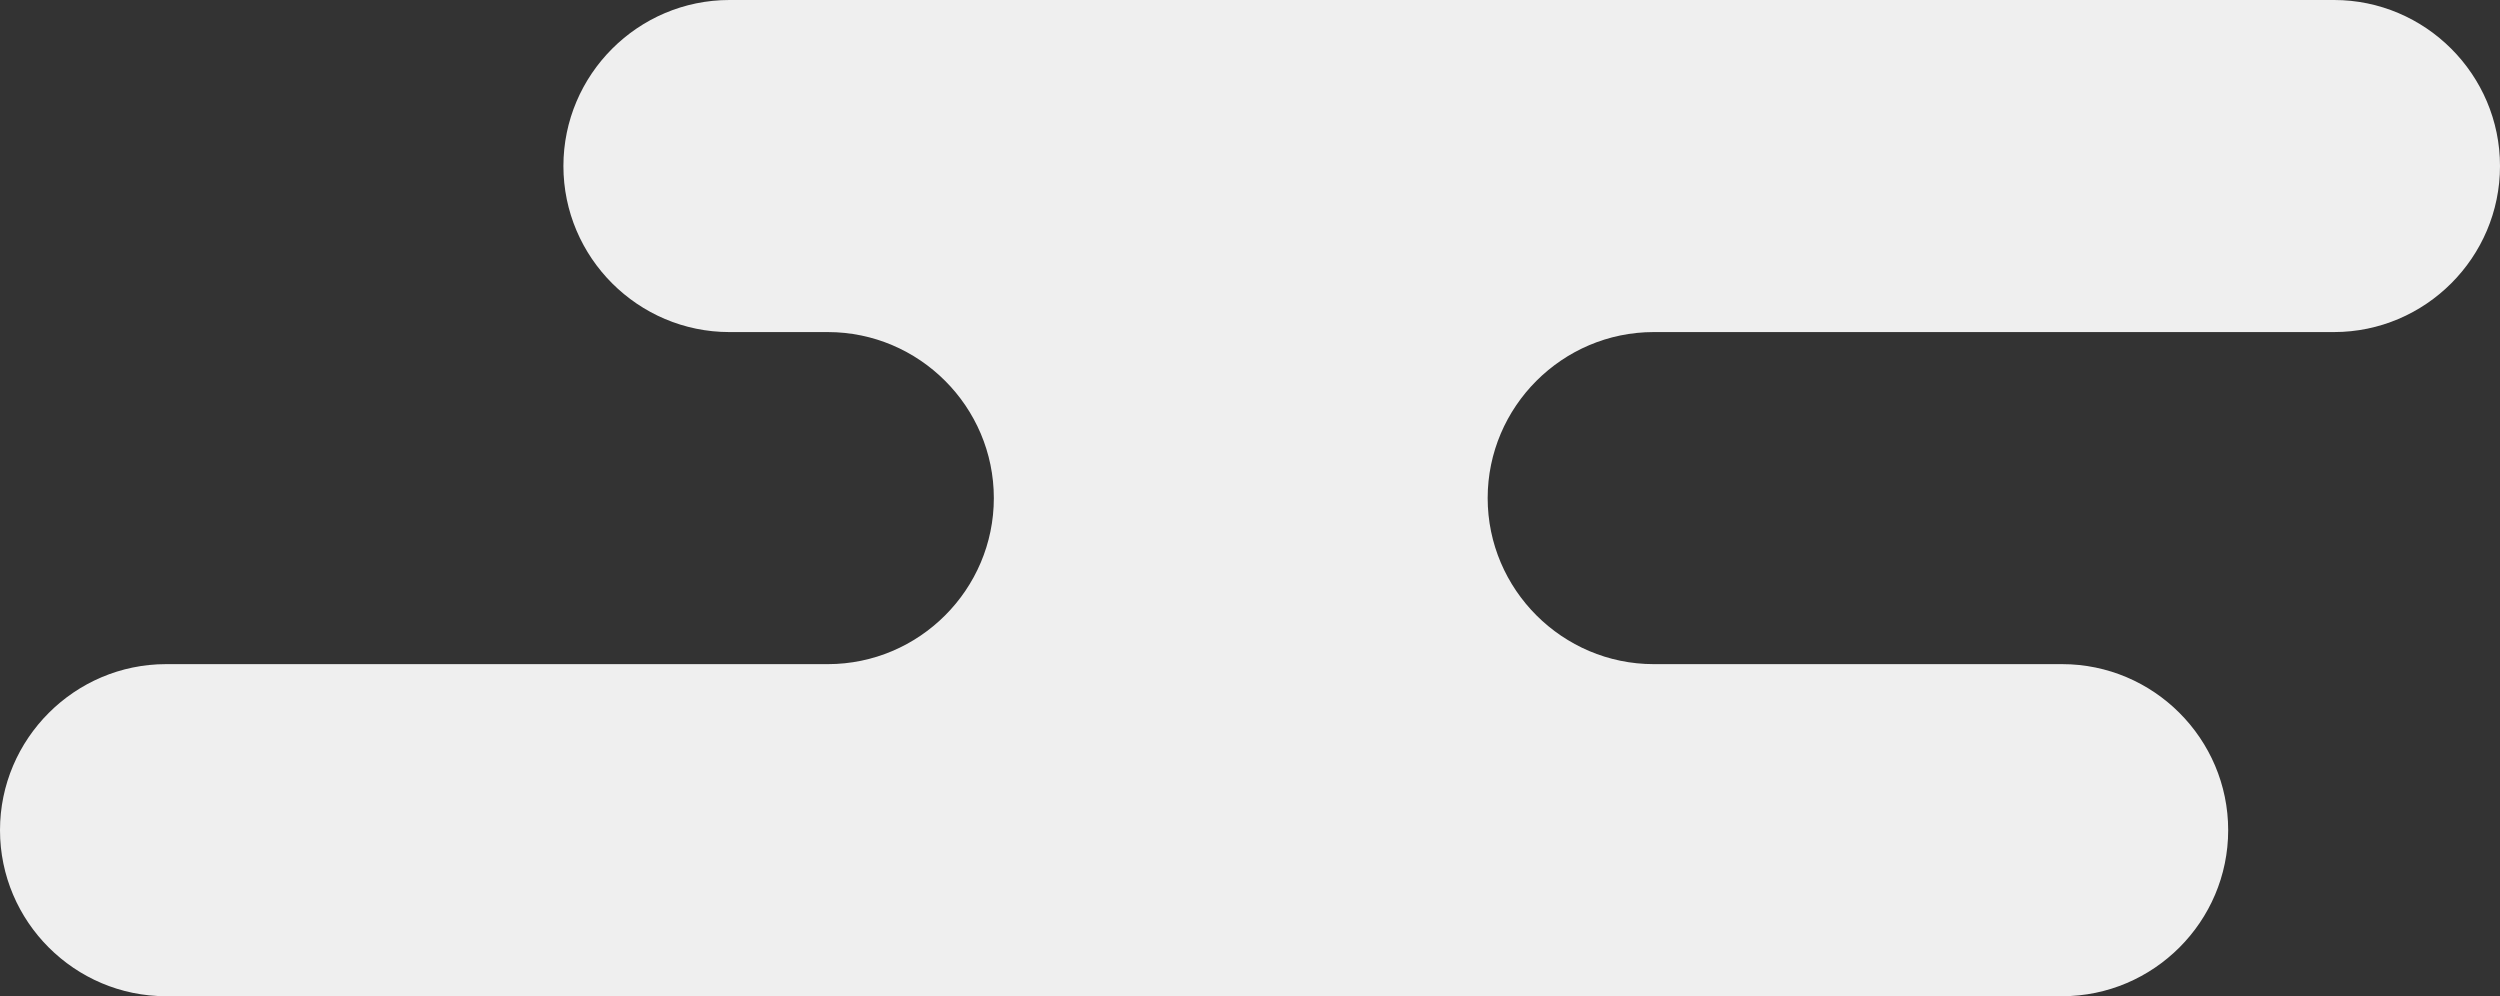 <?xml version="1.0" encoding="UTF-8"?>
<svg id="_レイヤー_2" data-name="レイヤー 2" xmlns="http://www.w3.org/2000/svg" viewBox="0 0 158.1 63">
  <rect x="0" y="0" width="158.1" height="63" fill="#333333" stroke="none"/>
  <defs>
    <style>
      .cls-1 {
        fill: #efefef;
      }
    </style>
  </defs>
  <g id="_レイヤー_1-2" data-name="レイヤー 1">
    <path class="cls-1" d="M147.6,0H46.13c-5.78,0-10.5,4.72-10.5,10.5h0c0,5.78,4.72,10.5,10.5,10.5h6.22c5.78,0,10.5,4.72,10.5,10.5h0c0,5.78-4.72,10.5-10.5,10.5H10.5c-5.77,0-10.5,4.72-10.5,10.5h0c0,5.78,4.72,10.5,10.5,10.5h119.91c5.78,0,10.5-4.72,10.5-10.5h0c0-5.78-4.72-10.5-10.5-10.5h-25.83c-5.77,0-10.5-4.72-10.5-10.5h0c0-5.78,4.73-10.5,10.5-10.5h43.02c5.78,0,10.5-4.72,10.5-10.5h0c0-5.78-4.72-10.5-10.5-10.5Z"/>
  </g>
</svg>
